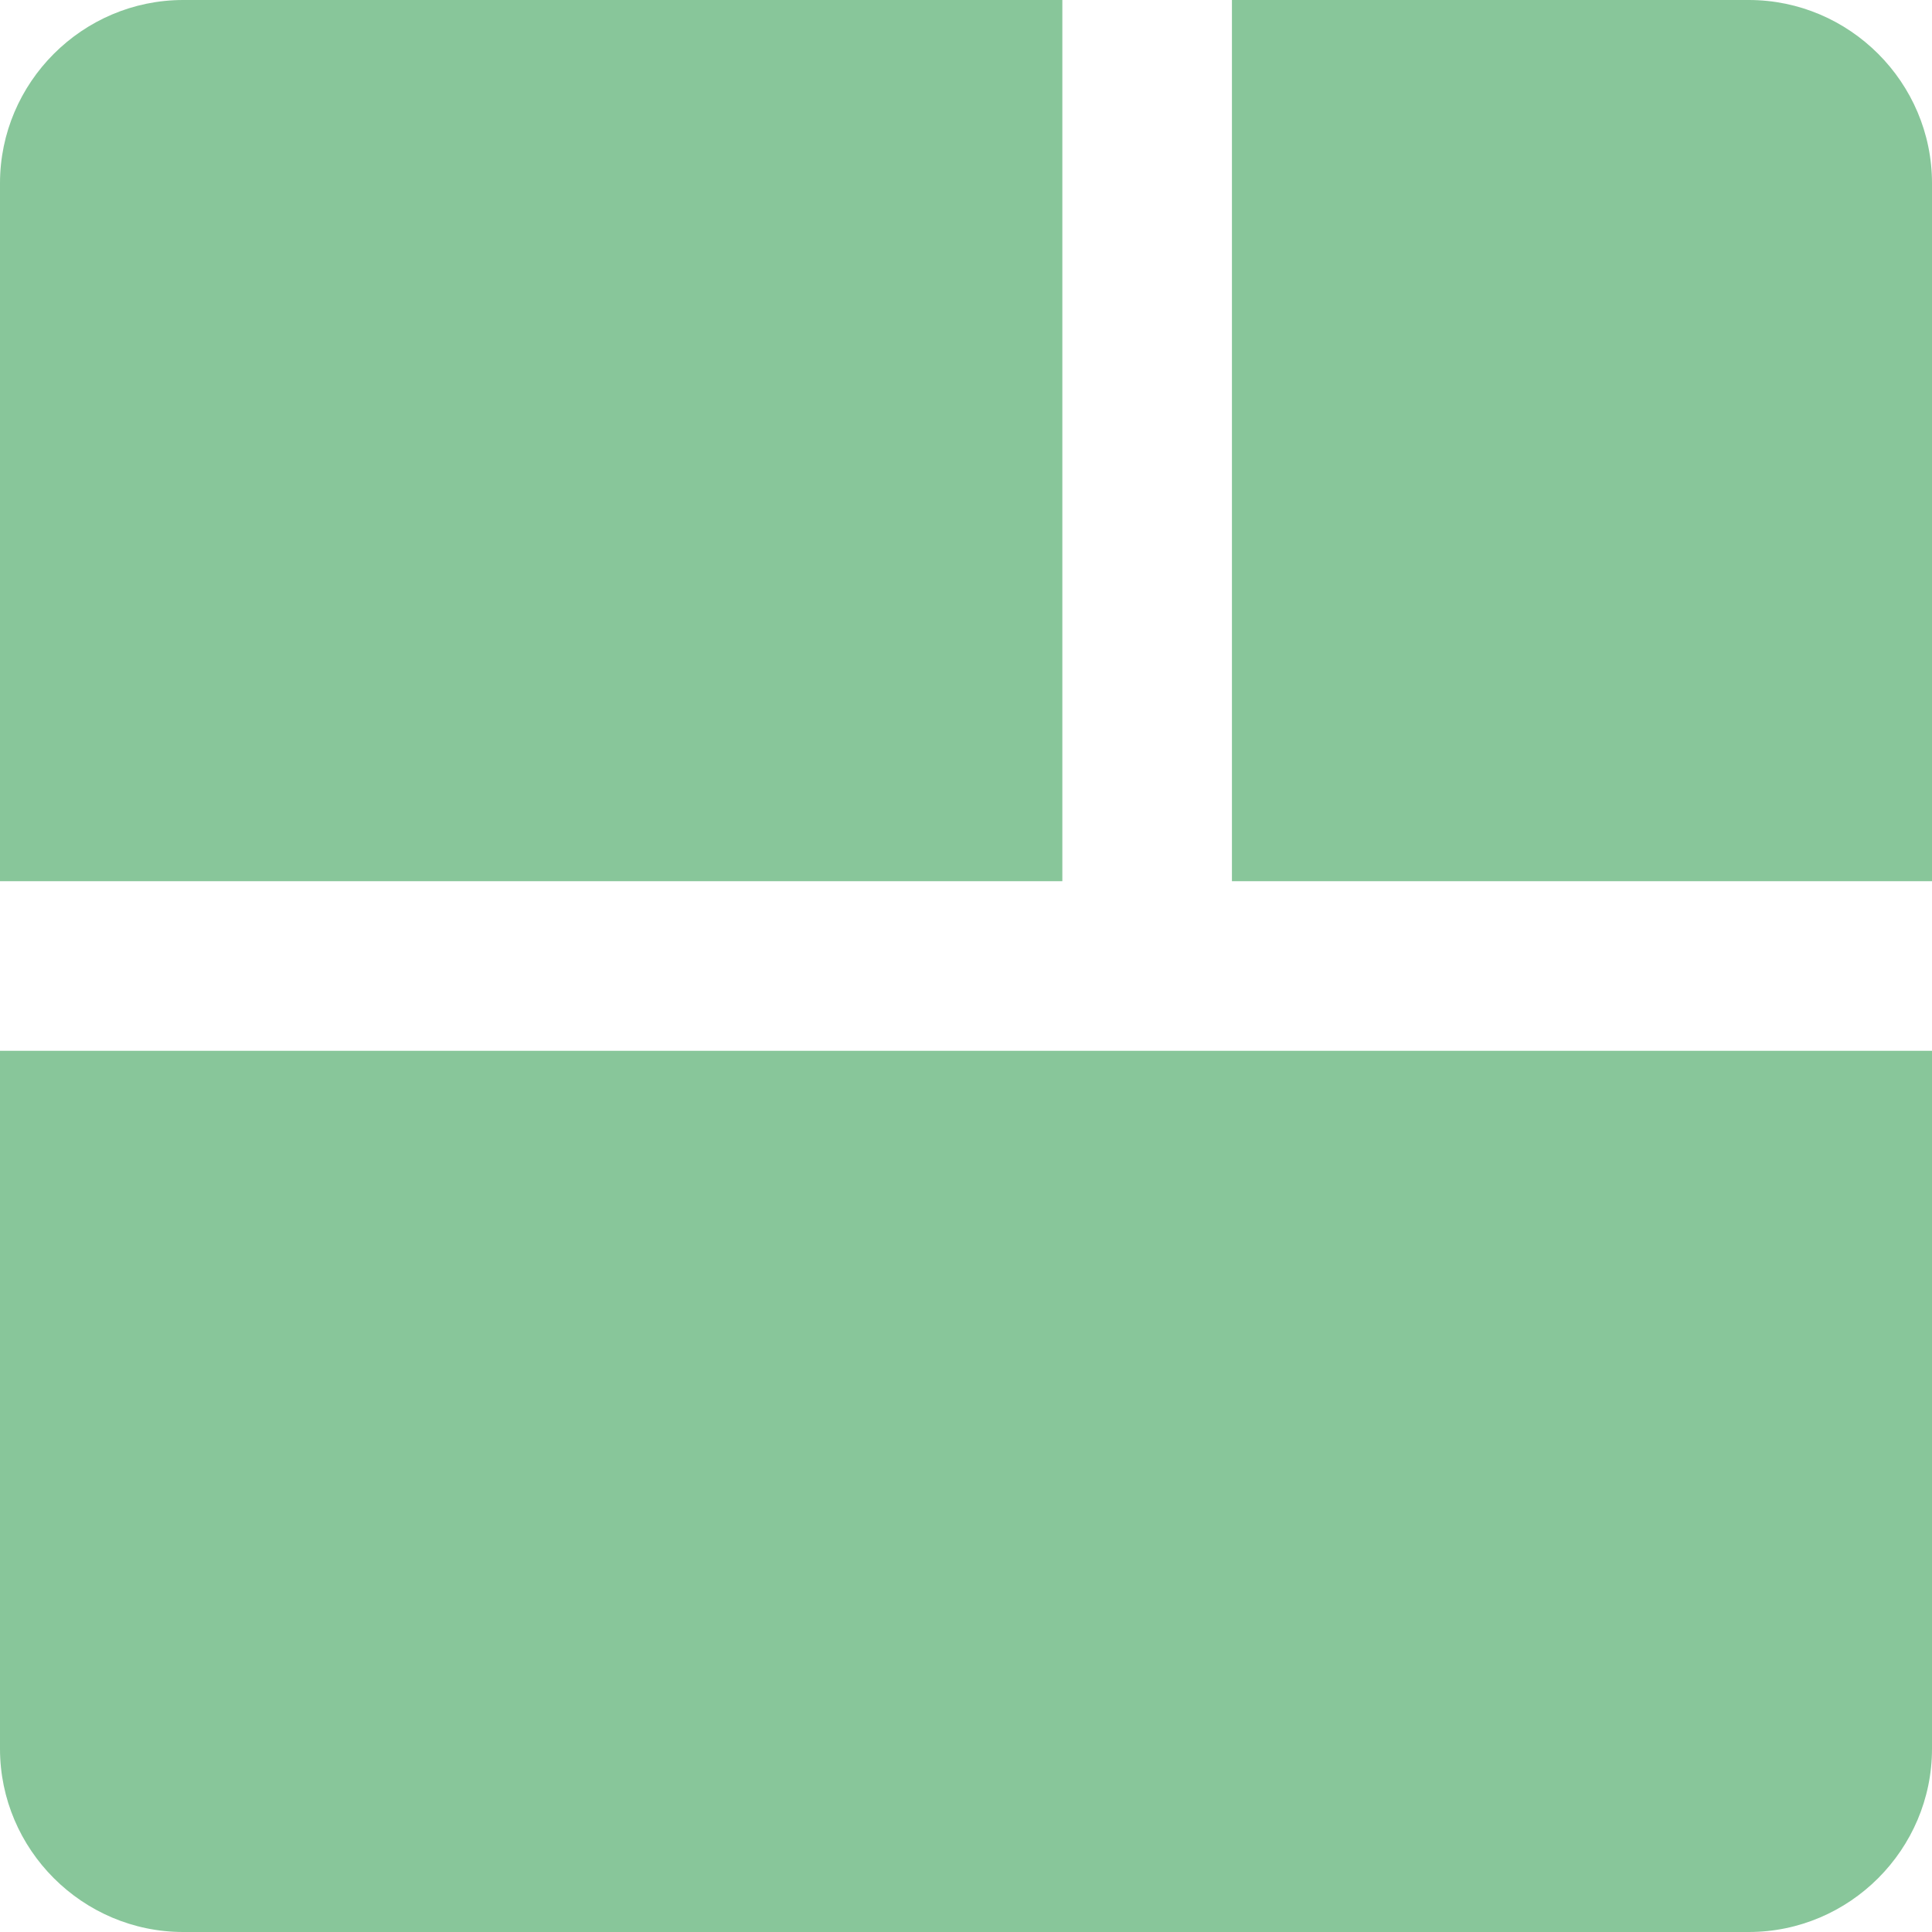 <?xml version="1.0" encoding="UTF-8"?> <svg xmlns="http://www.w3.org/2000/svg" id="Livello_2" data-name="Livello 2" width="444.301" height="444.301" viewBox="0 0 444.301 444.301"><defs><style> .cls-1 { fill: #88c69a; } </style></defs><g id="Livello_1-2" data-name="Livello 1"><g><path class="cls-1" d="M0,402.165c0,23.175,18.961,42.136,42.136,42.136h360.029c23.175,0,42.136-18.961,42.136-42.136v-160.515H0v160.515Z"></path><path class="cls-1" d="M444.301,202.65V42.136c0-23.175-18.961-42.136-42.136-42.136h-118.859v202.65h160.995Z"></path><path class="cls-1" d="M244.306,0H42.136C18.961,0,0,18.961,0,42.136v160.514h244.306V0Z"></path></g></g></svg> 